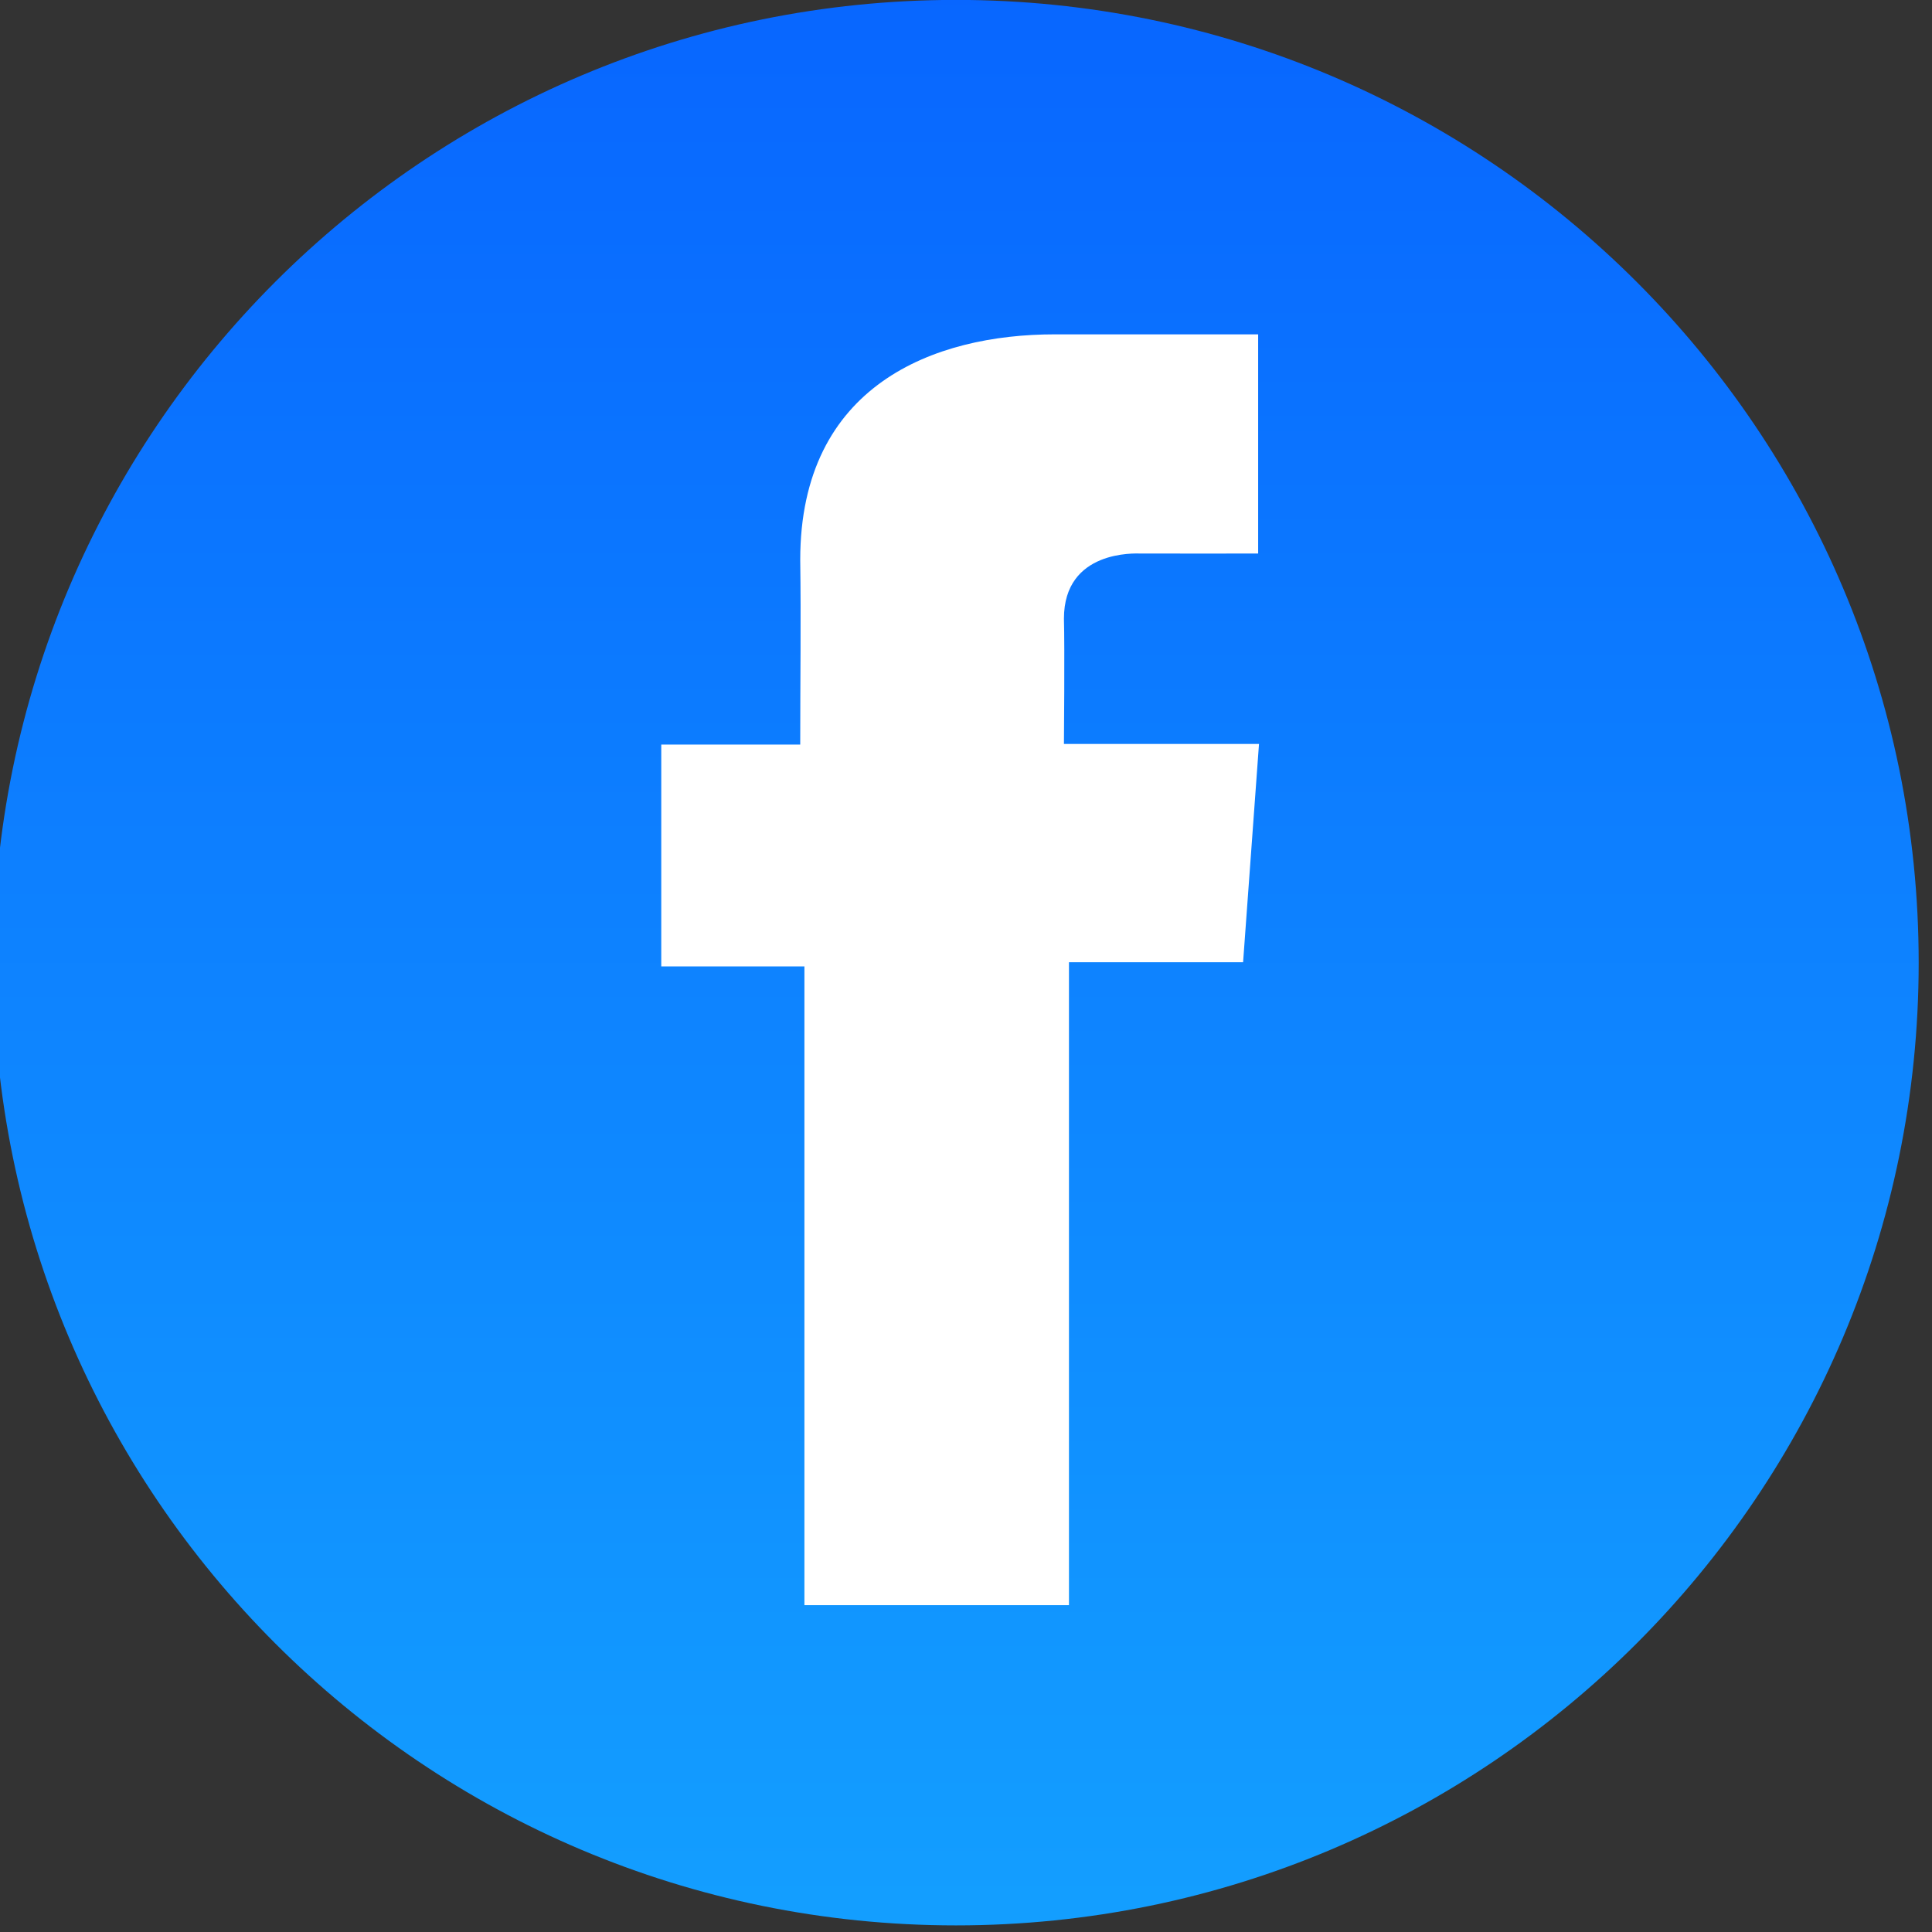 <?xml version="1.0" encoding="UTF-8" standalone="no"?><!DOCTYPE svg PUBLIC "-//W3C//DTD SVG 1.1//EN" "http://www.w3.org/Graphics/SVG/1.1/DTD/svg11.dtd"><svg width="187px" height="187px" version="1.1" xmlns="http://www.w3.org/2000/svg" xmlns:xlink="http://www.w3.org/1999/xlink" xml:space="preserve" xmlns:serif="http://www.serif.com/" style="fill-rule:evenodd;clip-rule:evenodd;stroke-linejoin:round;stroke-miterlimit:2;"><rect width="100%" height="100%" fill="#333333" stroke="none"/><g transform="matrix(1,0,0,1,-7023.76,-2618.03)"><g transform="matrix(8.103,0,0,8.103,-7270.59,2399.24)"><clipPath id="_clip1"><path d="M1775.5,50C1781.85,50 1787,44.851 1787,38.5C1787,32.149 1781.85,27 1775.5,27C1769.15,27 1764,32.149 1764,38.5C1764,44.851 1769.15,50 1775.5,50Z"/></clipPath><g clip-path="url(#_clip1)"><g transform="matrix(1,0,0,-1,1764,50)"><rect x="0" y="0" width="23" height="23" style="fill:url(#_Linear2);"/></g><g transform="matrix(1,0,0,-1,1764,50)"><rect x="0" y="0" width="23" height="23" style="fill:url(#_Linear3);"/></g></g></g><g transform="matrix(8.103,0,0,8.103,-7270.59,2408.72)"><path d="M1779.11,29.825L1776.68,29.825C1775.24,29.825 1773.64,30.431 1773.64,32.518C1773.65,33.245 1773.64,33.941 1773.64,34.725L1771.98,34.725L1771.98,37.375L1773.69,37.375L1773.69,45.005L1776.85,45.005L1776.85,37.325L1778.93,37.325L1779.12,34.718L1776.79,34.718C1776.79,34.718 1776.8,33.558 1776.79,33.221C1776.79,32.396 1777.65,32.443 1777.7,32.443C1778.11,32.443 1778.91,32.445 1779.11,32.443L1779.11,29.825Z" style="fill:white;fill-rule:nonzero;"/></g></g><defs><linearGradient id="_Linear2" x1="0" y1="0" x2="1" y2="0" gradientUnits="userSpaceOnUse" gradientTransform="matrix(6.27019e-14,-1024,-1024,-6.27019e-14,11.5,23)"><stop offset="0" style="stop-color:rgb(8,102,255);stop-opacity:0"/><stop offset="1" style="stop-color:rgb(19,159,255);stop-opacity:0"/></linearGradient><linearGradient id="_Linear3" x1="0" y1="0" x2="1" y2="0" gradientUnits="userSpaceOnUse" gradientTransform="matrix(1.40834e-15,-23,-23,-1.40834e-15,11.5,23)"><stop offset="0" style="stop-color:rgb(8,102,255);stop-opacity:1"/><stop offset="1" style="stop-color:rgb(19,159,255);stop-opacity:1"/></linearGradient></defs></svg>